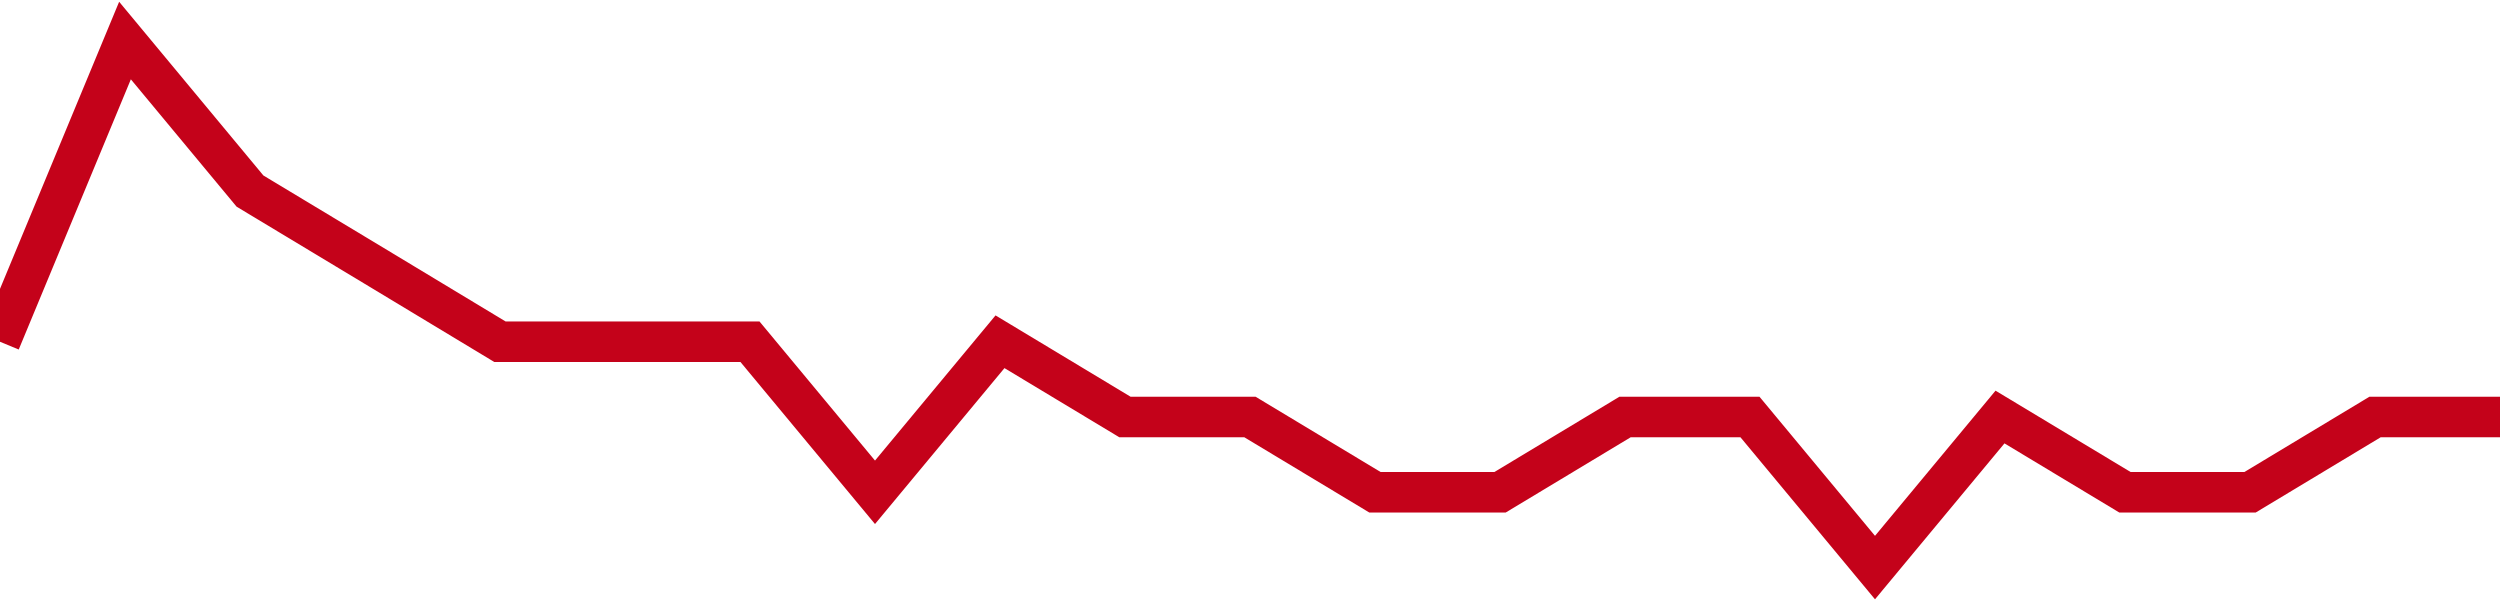 <!-- Generated with https://github.com/jxxe/sparkline/ --><svg viewBox="0 0 185 45" class="sparkline" xmlns="http://www.w3.org/2000/svg"><path class="sparkline--fill" d="M 0 25.29 L 0 25.29 L 9.25 3 L 18.5 14.14 L 27.75 19.71 L 37 25.29 L 46.25 25.29 L 55.5 25.29 L 64.75 36.43 L 74 25.29 L 83.25 30.86 L 92.5 30.86 L 101.75 36.43 L 111 36.43 L 120.25 30.86 L 129.5 30.86 L 138.75 42 L 148 30.86 L 157.25 36.43 L 166.5 36.43 L 175.75 30.86 L 185 30.86 V 45 L 0 45 Z" stroke="none" fill="none" ></path><path class="sparkline--line" d="M 0 25.29 L 0 25.29 L 9.25 3 L 18.5 14.14 L 27.75 19.71 L 37 25.29 L 46.25 25.29 L 55.5 25.29 L 64.75 36.43 L 74 25.29 L 83.25 30.86 L 92.5 30.86 L 101.75 36.43 L 111 36.43 L 120.25 30.86 L 129.5 30.86 L 138.75 42 L 148 30.86 L 157.25 36.43 L 166.5 36.43 L 175.75 30.86 L 185 30.86" fill="none" stroke-width="3" stroke="#C4021A" ></path></svg>